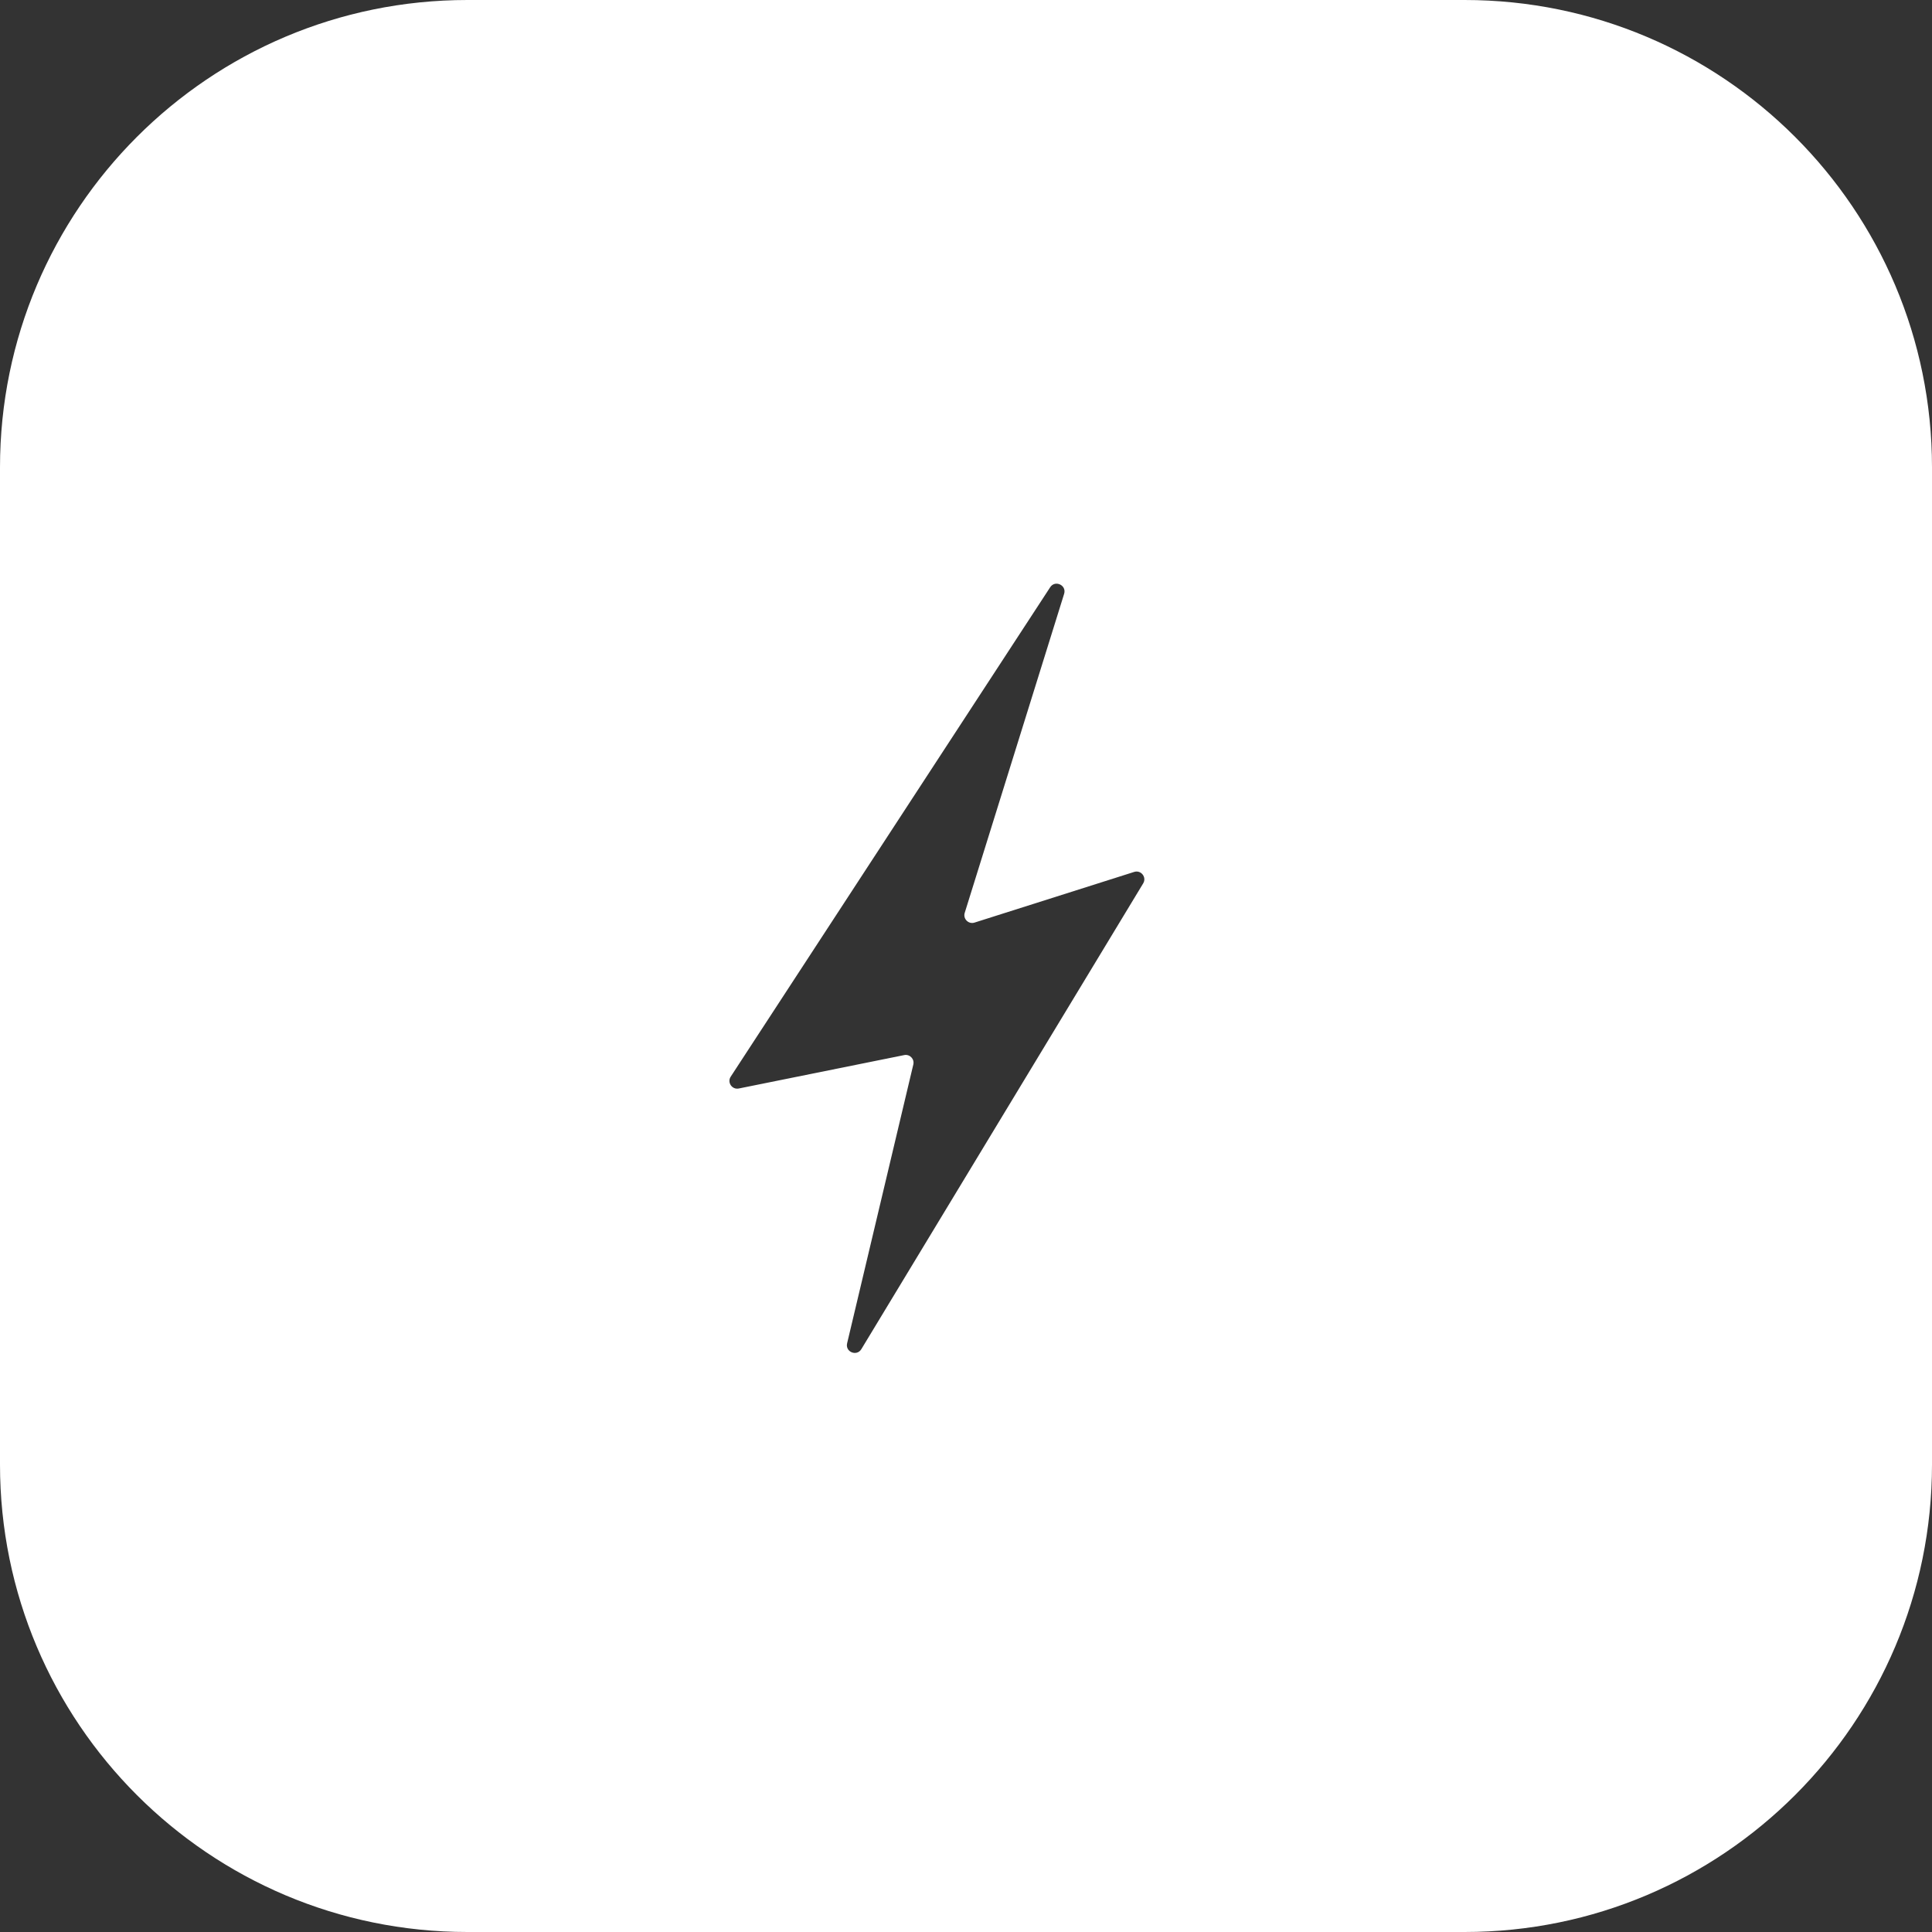 <svg width="62" height="62" viewBox="0 0 62 62" fill="none" xmlns="http://www.w3.org/2000/svg">
<rect x="0" y="0" width="62" height="62" fill="#333333" stroke="none"/>
<path fill-rule="evenodd" clip-rule="evenodd" d="M15 0C6.716 0 0 6.716 0 15V47C0 55.284 6.716 62 15 62H47C55.284 62 62 55.284 62 47V15C62 6.716 55.284 0 47 0H15ZM27.642 43.295L36.686 28.349C36.806 28.151 36.617 27.911 36.397 27.981L31.273 29.607C31.081 29.668 30.899 29.487 30.959 29.294L34.149 19.057C34.235 18.78 33.859 18.603 33.701 18.846L23.45 34.55C23.328 34.735 23.491 34.975 23.709 34.931L29.017 33.859C29.196 33.823 29.352 33.985 29.309 34.162L27.185 43.108C27.119 43.386 27.494 43.539 27.642 43.295Z" fill="white"/>
</svg>
